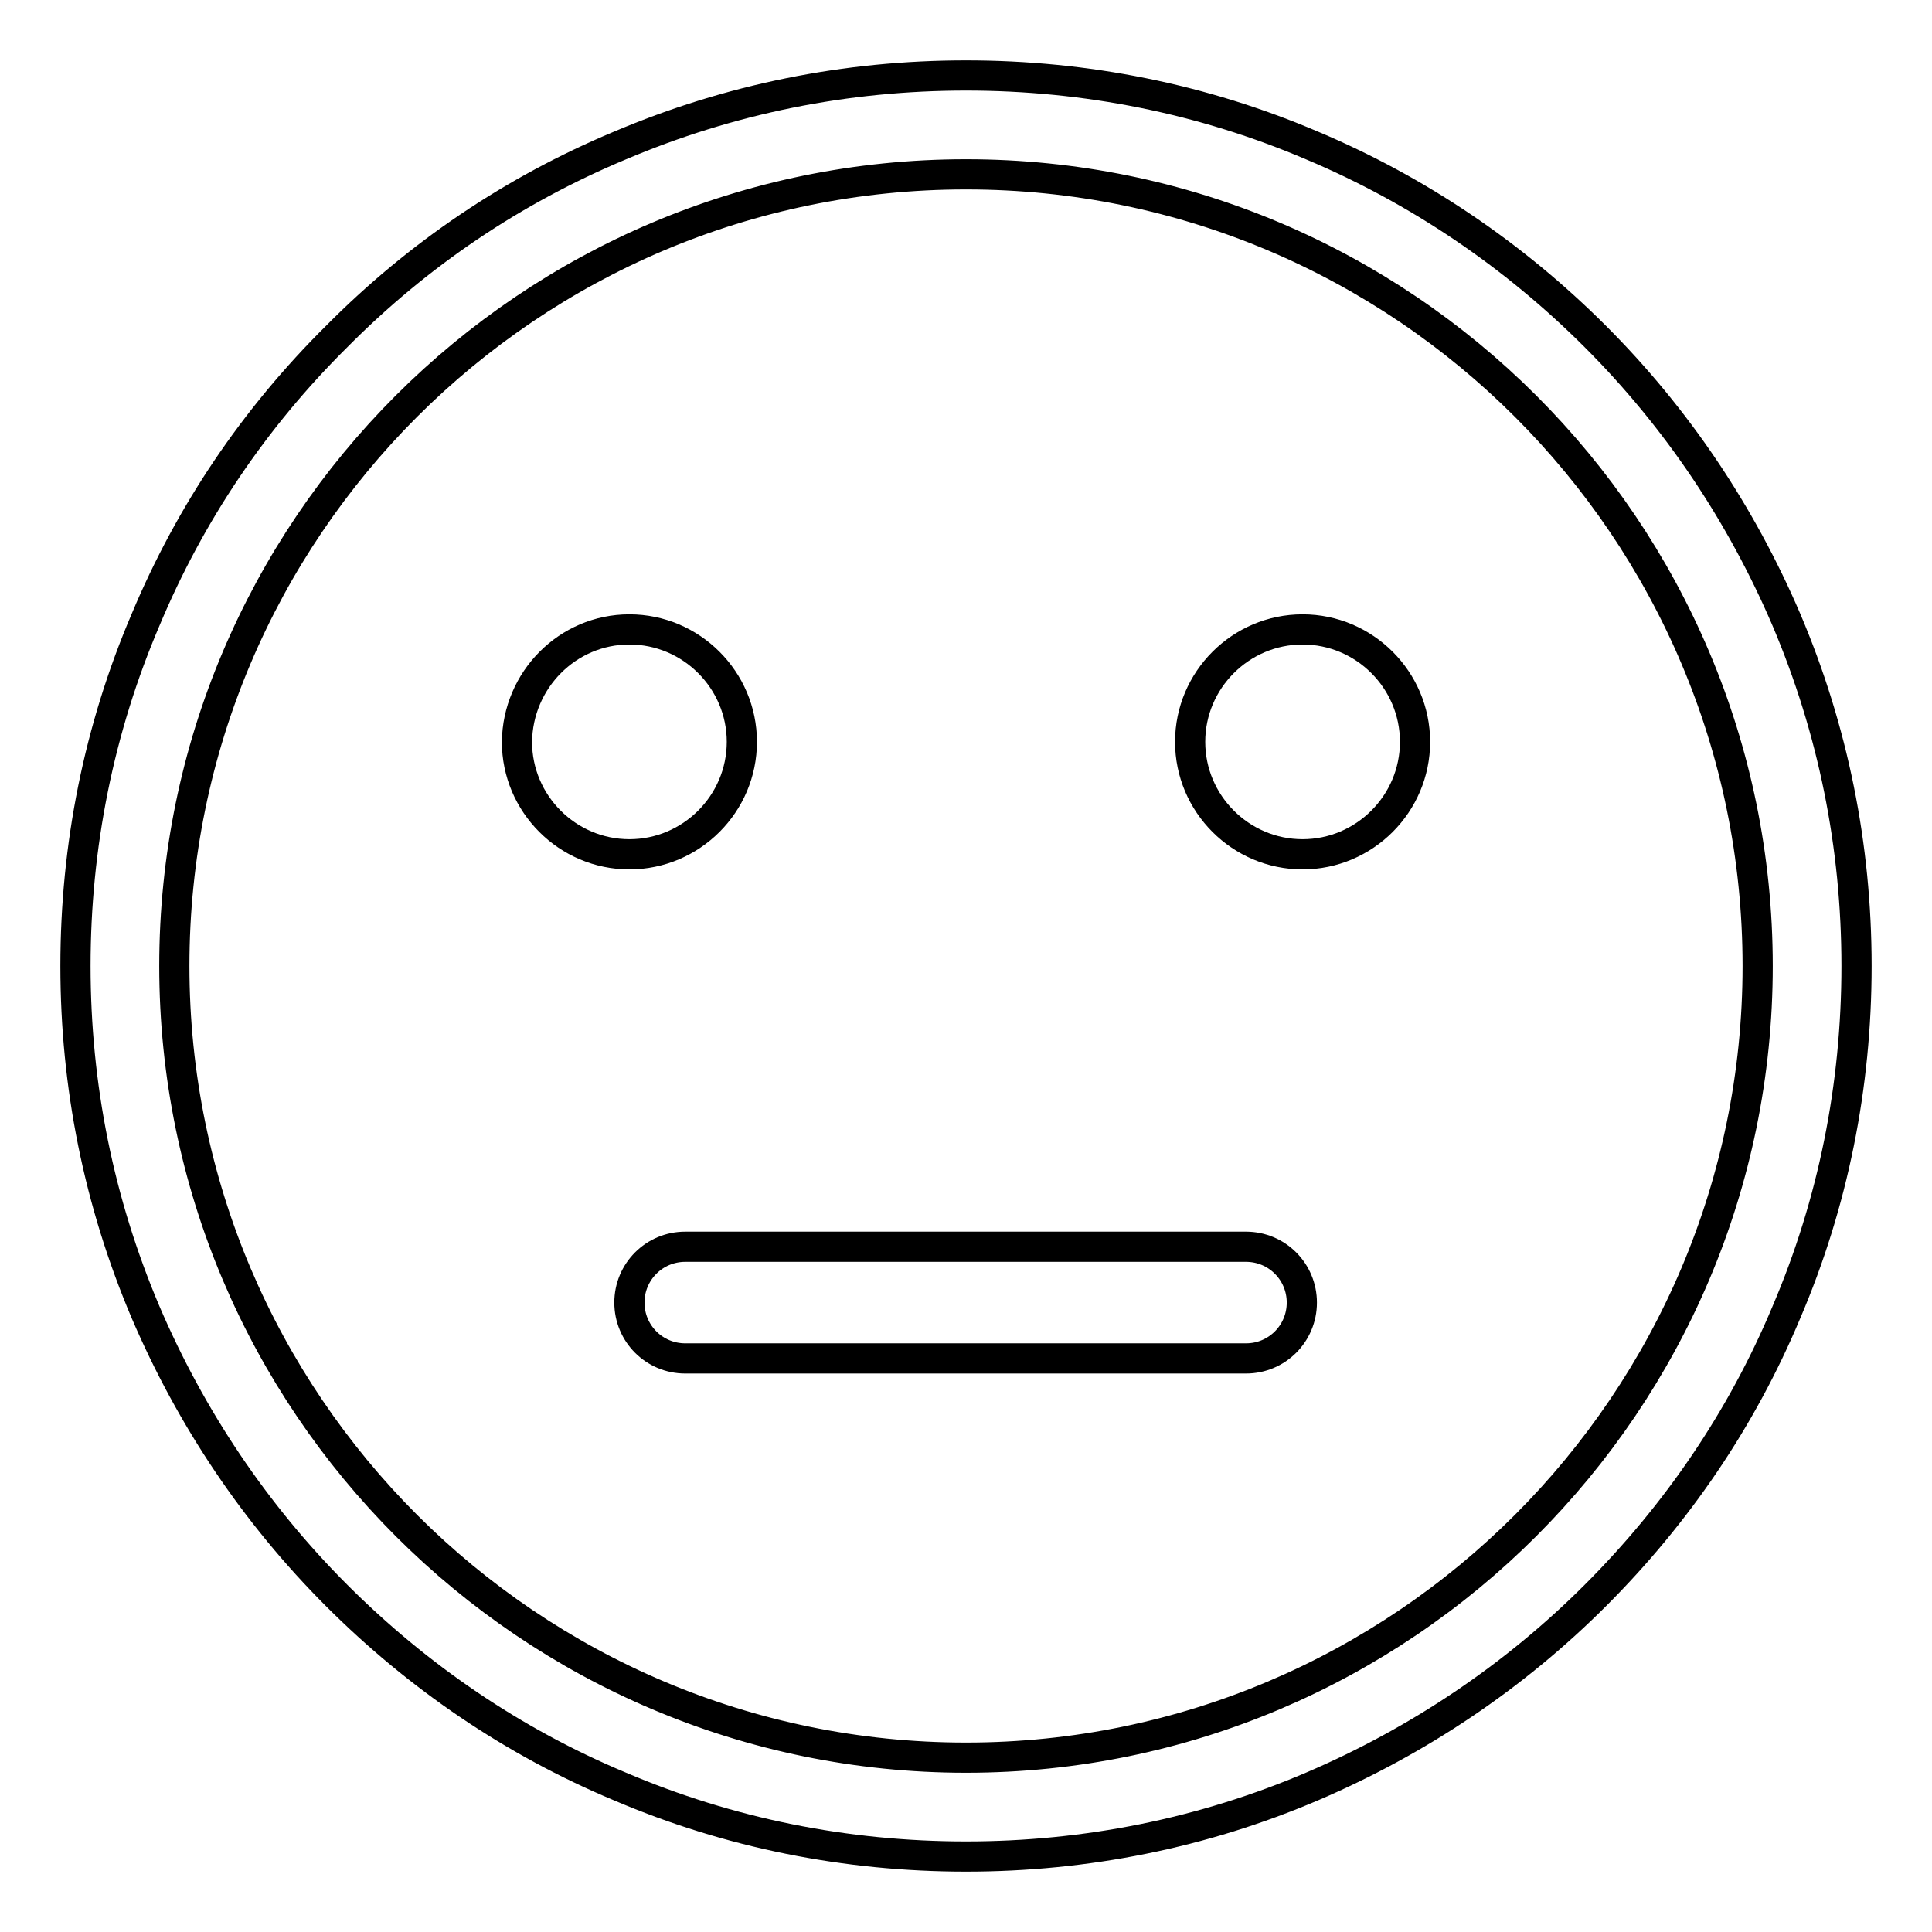 <?xml version="1.0" encoding="utf-8"?>
<!-- Svg Vector Icons : http://www.onlinewebfonts.com/icon -->
<!DOCTYPE svg PUBLIC "-//W3C//DTD SVG 1.1//EN" "http://www.w3.org/Graphics/SVG/1.1/DTD/svg11.dtd">
<svg version="1.1" xmlns="http://www.w3.org/2000/svg" xmlns:xlink="http://www.w3.org/1999/xlink" x="0px" y="0px" viewBox="0 0 256 256" enable-background="new 0 0 256 256" xml:space="preserve">
<g> <path stroke-width="4" fill-opacity="0" stroke="#000000"  d="M128,246c-15.9,0-31.4-3.1-45.9-9.3c-14.1-5.9-26.7-14.5-37.5-25.3c-10.8-10.8-19.3-23.5-25.3-37.5 c-6.2-14.6-9.3-30-9.3-45.9c0-15.9,3.1-31.4,9.3-45.9C25.2,68,33.7,55.4,44.6,44.6C55.4,33.7,68,25.2,82.1,19.3 c14.6-6.2,30-9.3,45.9-9.3c15.9,0,31.4,3.1,45.9,9.3c14,5.9,26.7,14.5,37.5,25.3c10.8,10.8,19.3,23.5,25.3,37.5 c6.2,14.6,9.3,30,9.3,45.9c0,15.9-3.1,31.4-9.3,45.9c-5.9,14.1-14.5,26.7-25.3,37.5c-10.8,10.8-23.5,19.3-37.5,25.3 C159.4,242.9,143.9,246,128,246z M128,23.1C70.1,23.1,23.1,70.1,23.1,128c0,57.9,47.1,104.9,104.9,104.9 c57.9,0,104.9-47.1,104.9-104.9C232.9,70.1,185.9,23.1,128,23.1z M83.4,83.4c8.2,0,14.9,6.7,14.9,14.9c0,8.2-6.7,14.9-14.9,14.9 s-14.9-6.7-14.9-14.9C68.6,90.1,75.2,83.4,83.4,83.4z M172.6,83.4c8.2,0,14.9,6.7,14.9,14.9c0,8.2-6.7,14.9-14.9,14.9 c-8.2,0-14.9-6.7-14.9-14.9C157.7,90.1,164.4,83.4,172.6,83.4z M90.8,165.2h74.3c4.1,0,7.4,3.3,7.4,7.4c0,4.1-3.3,7.4-7.4,7.4H90.8 c-4.1,0-7.4-3.3-7.4-7.4C83.4,168.5,86.7,165.2,90.8,165.2z"/></g>
</svg>